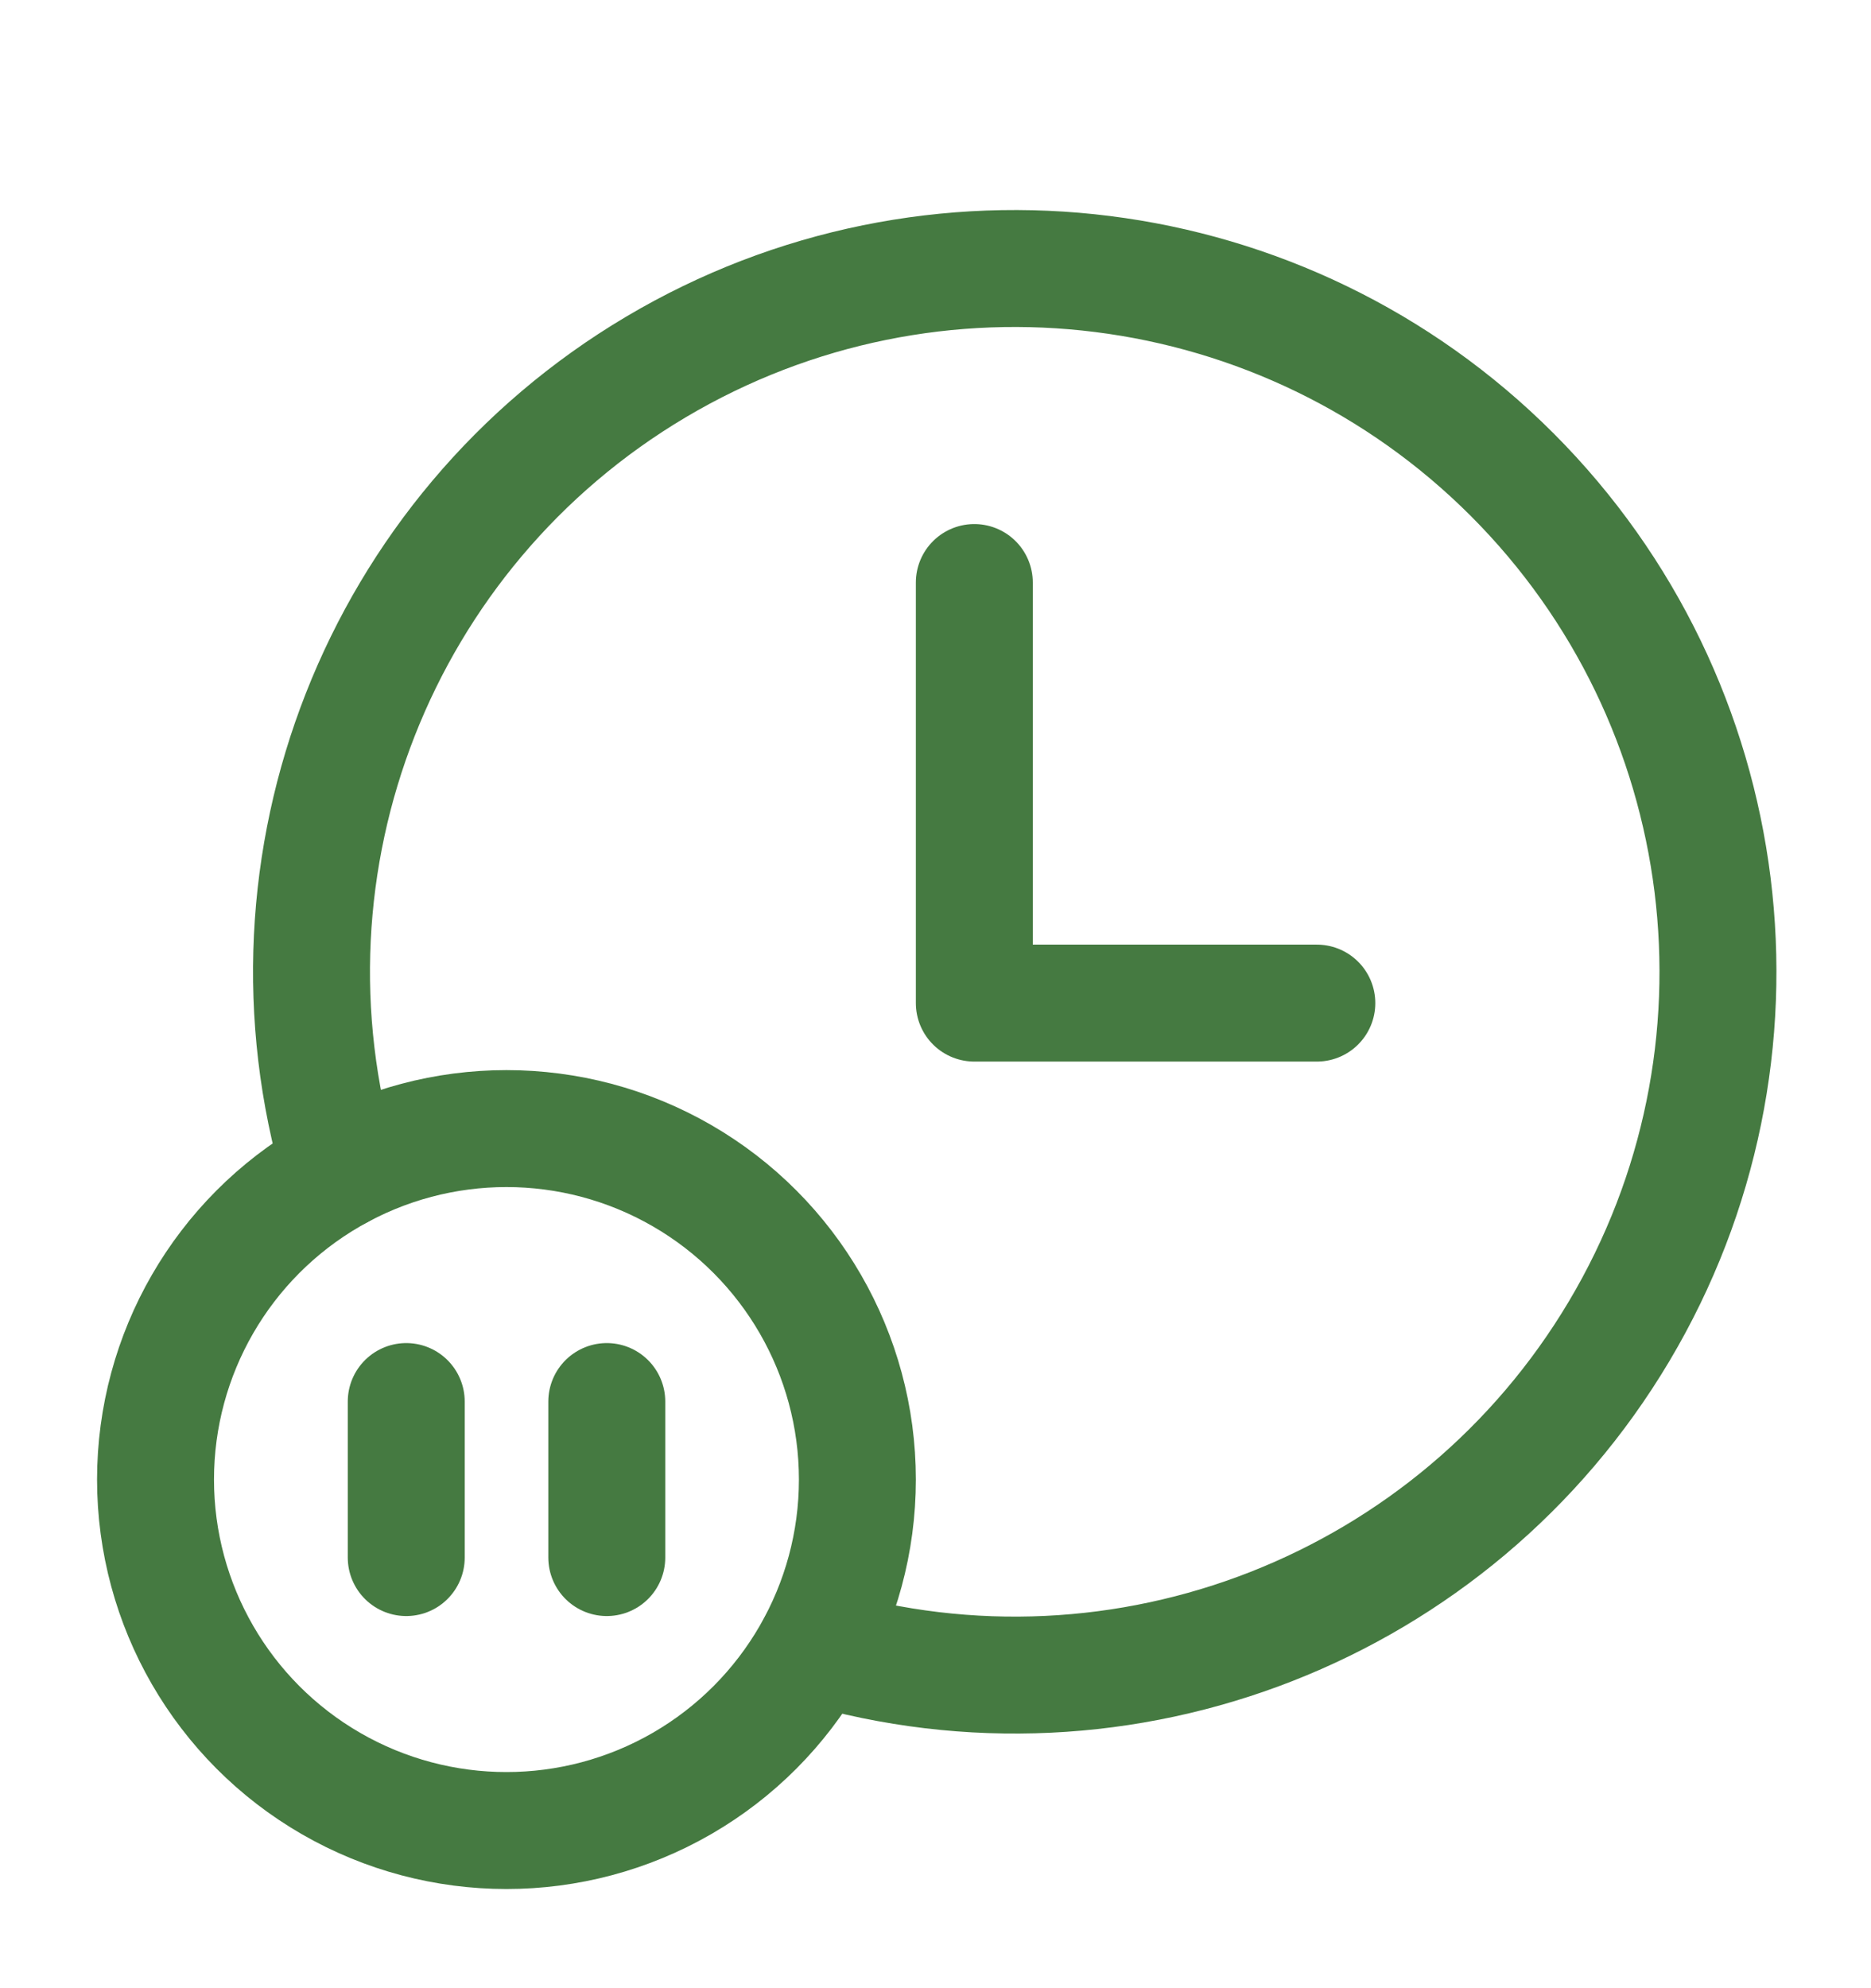 <svg width="16" height="17" viewBox="0 0 16 17" fill="none" xmlns="http://www.w3.org/2000/svg">
<ellipse cx="4.331" cy="12.651" rx="3.001" ry="3.001" stroke="#457A41" stroke-linecap="round" stroke-linejoin="round"/>
<path d="M5.189 13.318V11.984" stroke="#457A41" stroke-linecap="round" stroke-linejoin="round"/>
<path d="M2.909 10.008C2.133 7.37 3.244 4.541 5.609 3.138C7.973 1.735 10.989 2.114 12.932 4.059C14.875 6.005 15.252 9.02 13.846 11.383C12.44 13.746 9.611 14.855 6.974 14.076" stroke="#457A41" stroke-linecap="round" stroke-linejoin="round"/>
<path d="M11.261 8.577H8.332V4.981" stroke="#457A41" stroke-linecap="round" stroke-linejoin="round"/>
<path d="M3.474 13.318V11.984" stroke="#457A41" stroke-linecap="round" stroke-linejoin="round"/>
</svg>

